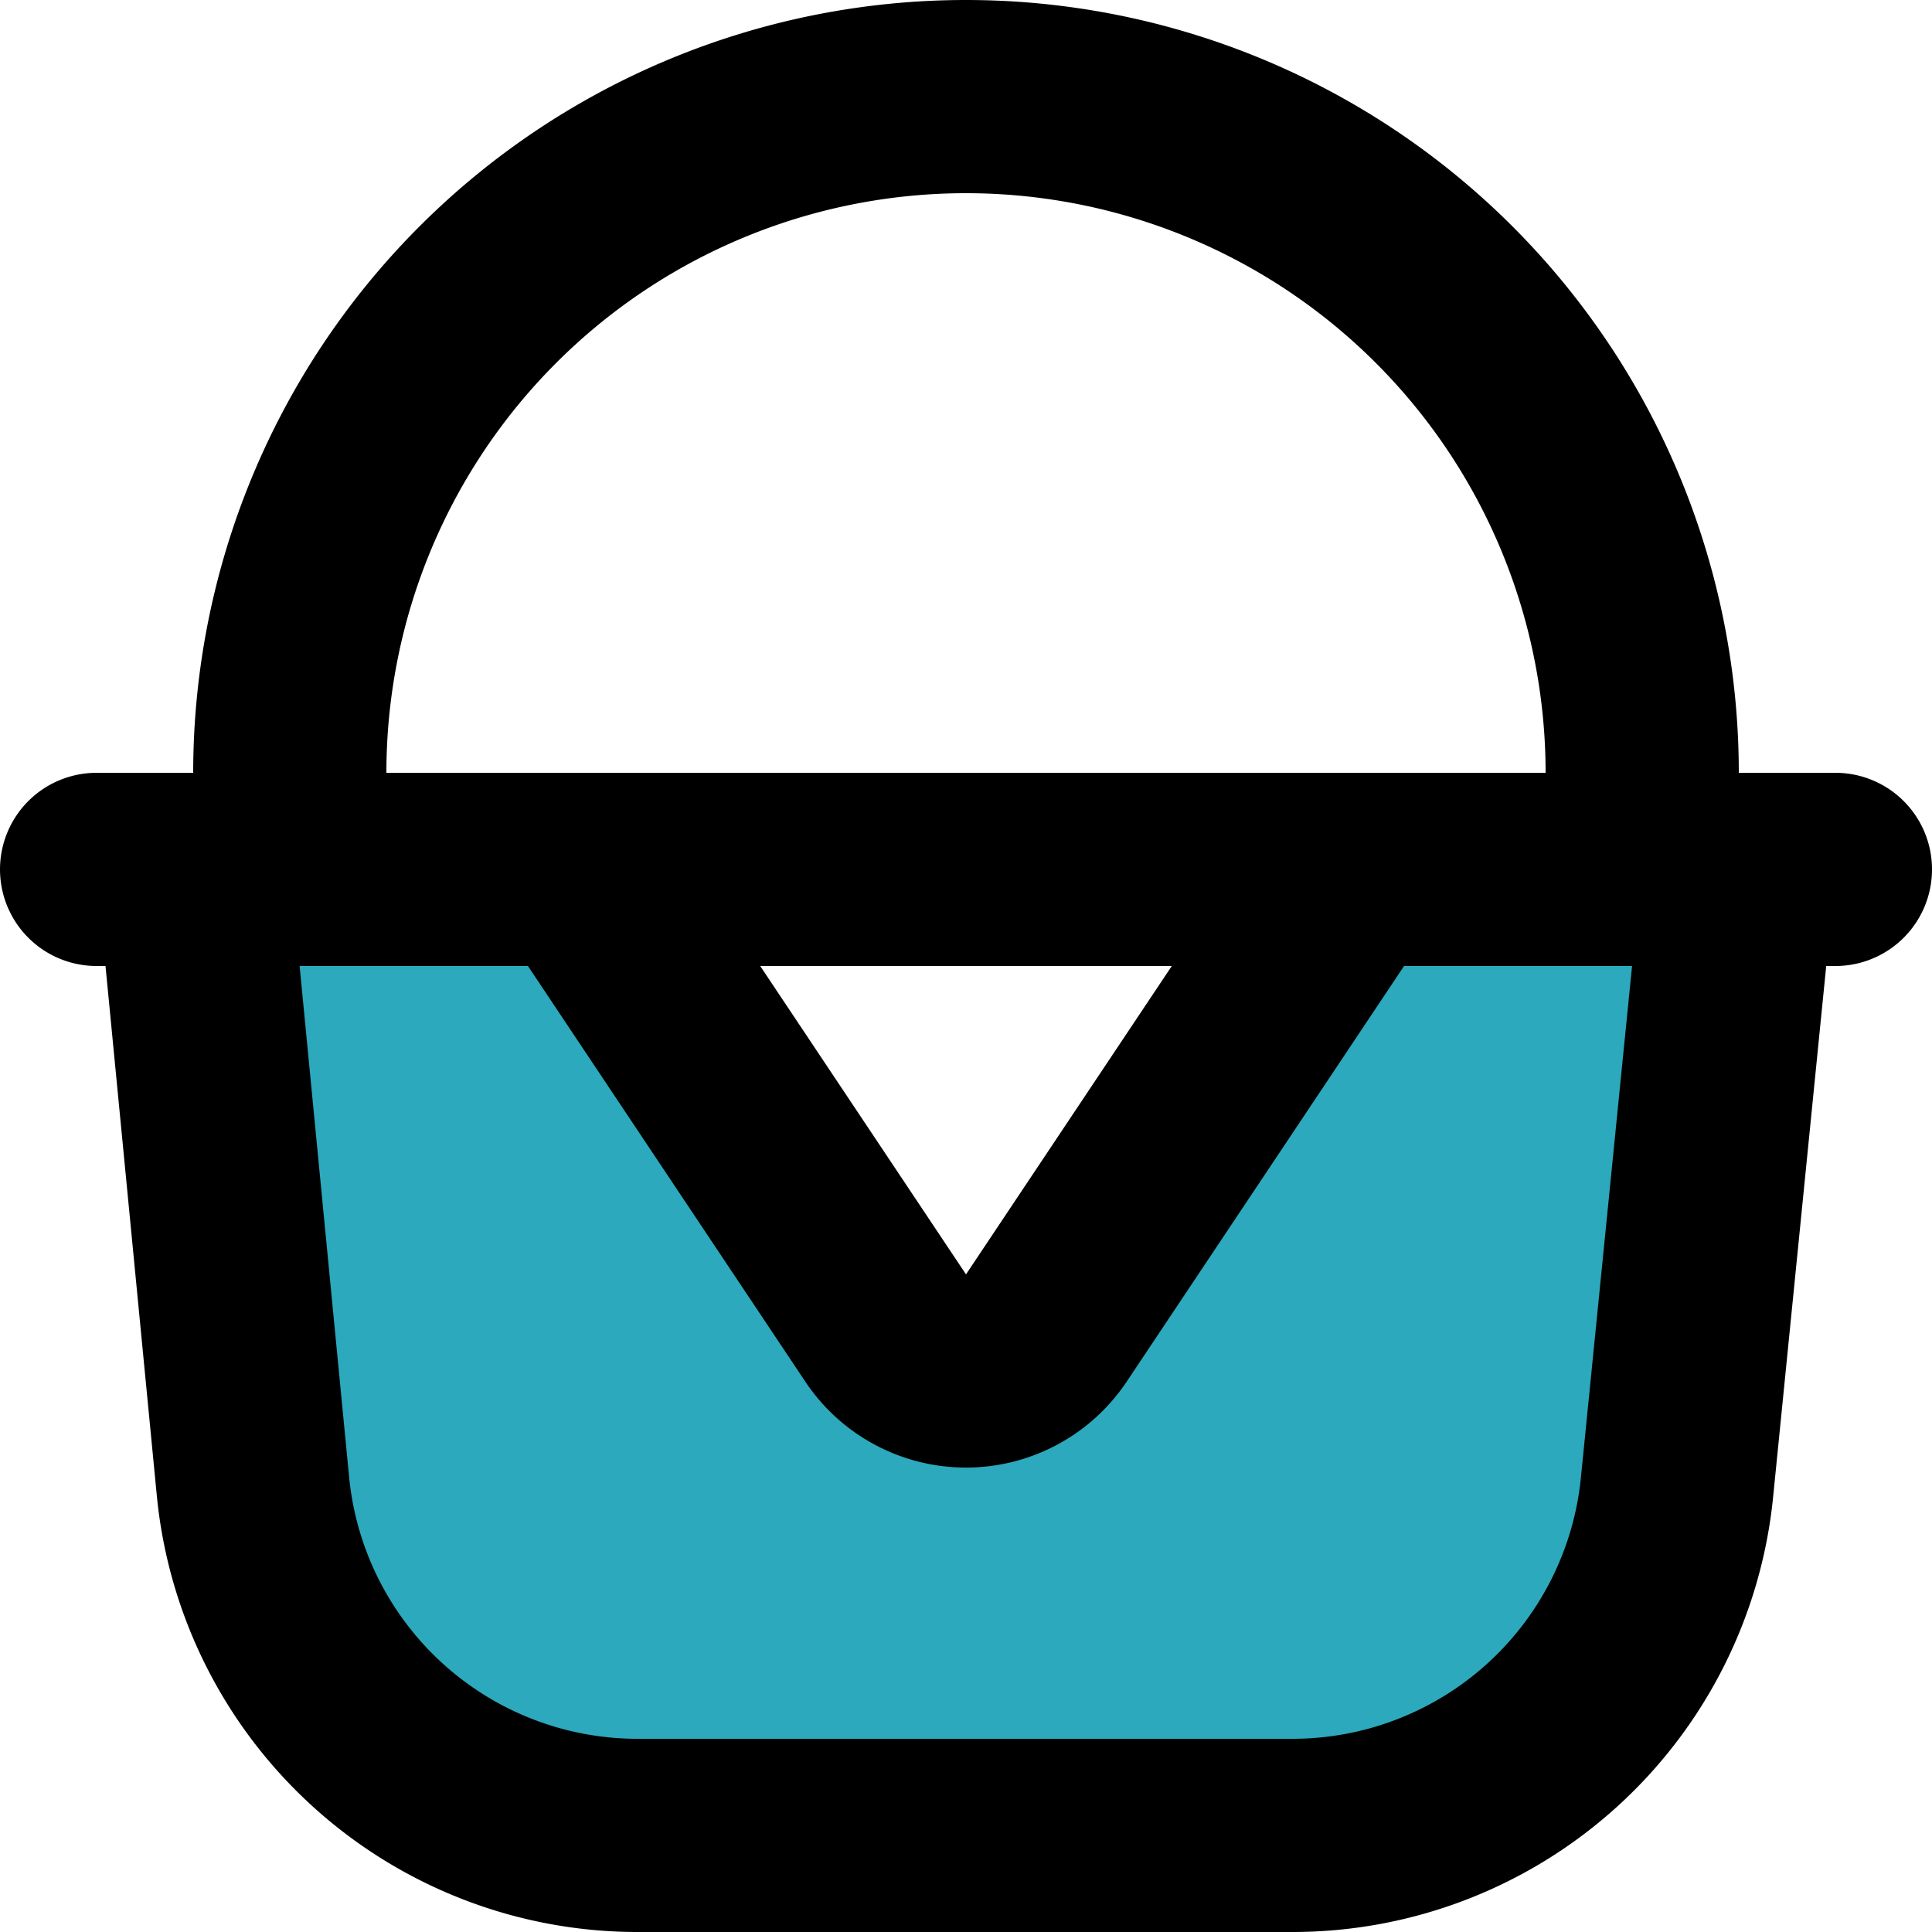 <?xml version="1.0" encoding="utf-8"?><!-- Uploaded to: SVG Repo, www.svgrepo.com, Generator: SVG Repo Mixer Tools -->
<svg width="800px" height="800px" viewBox="0 0 20 20" xmlns="http://www.w3.org/2000/svg">
  <g id="picnic-basket-2" transform="translate(-2 -2)">
    <path id="secondary" fill="#2ca9bc" d="M16,11l-3.17,4.75a1,1,0,0,1-1.66,0L8,11H4l.64,6.4a4,4,0,0,0,4,3.6H15.4a4,4,0,0,0,4-3.6L20,11Z"/>
    <path id="primary" d="M15.38,21H8.62a4,4,0,0,1-4-3.6L4,11H20l-.64,6.4A4,4,0,0,1,15.38,21ZM3,11H21M12,3h0a7,7,0,0,0-7,7v1H19V10a7,7,0,0,0-7-7Zm.83,12.75L16,11H8l3.17,4.75a1,1,0,0,0,1.66,0Z" fill="none" stroke="#000000" stroke-linecap="round" stroke-linejoin="round" stroke-width="2"/>
  </g>
</svg>